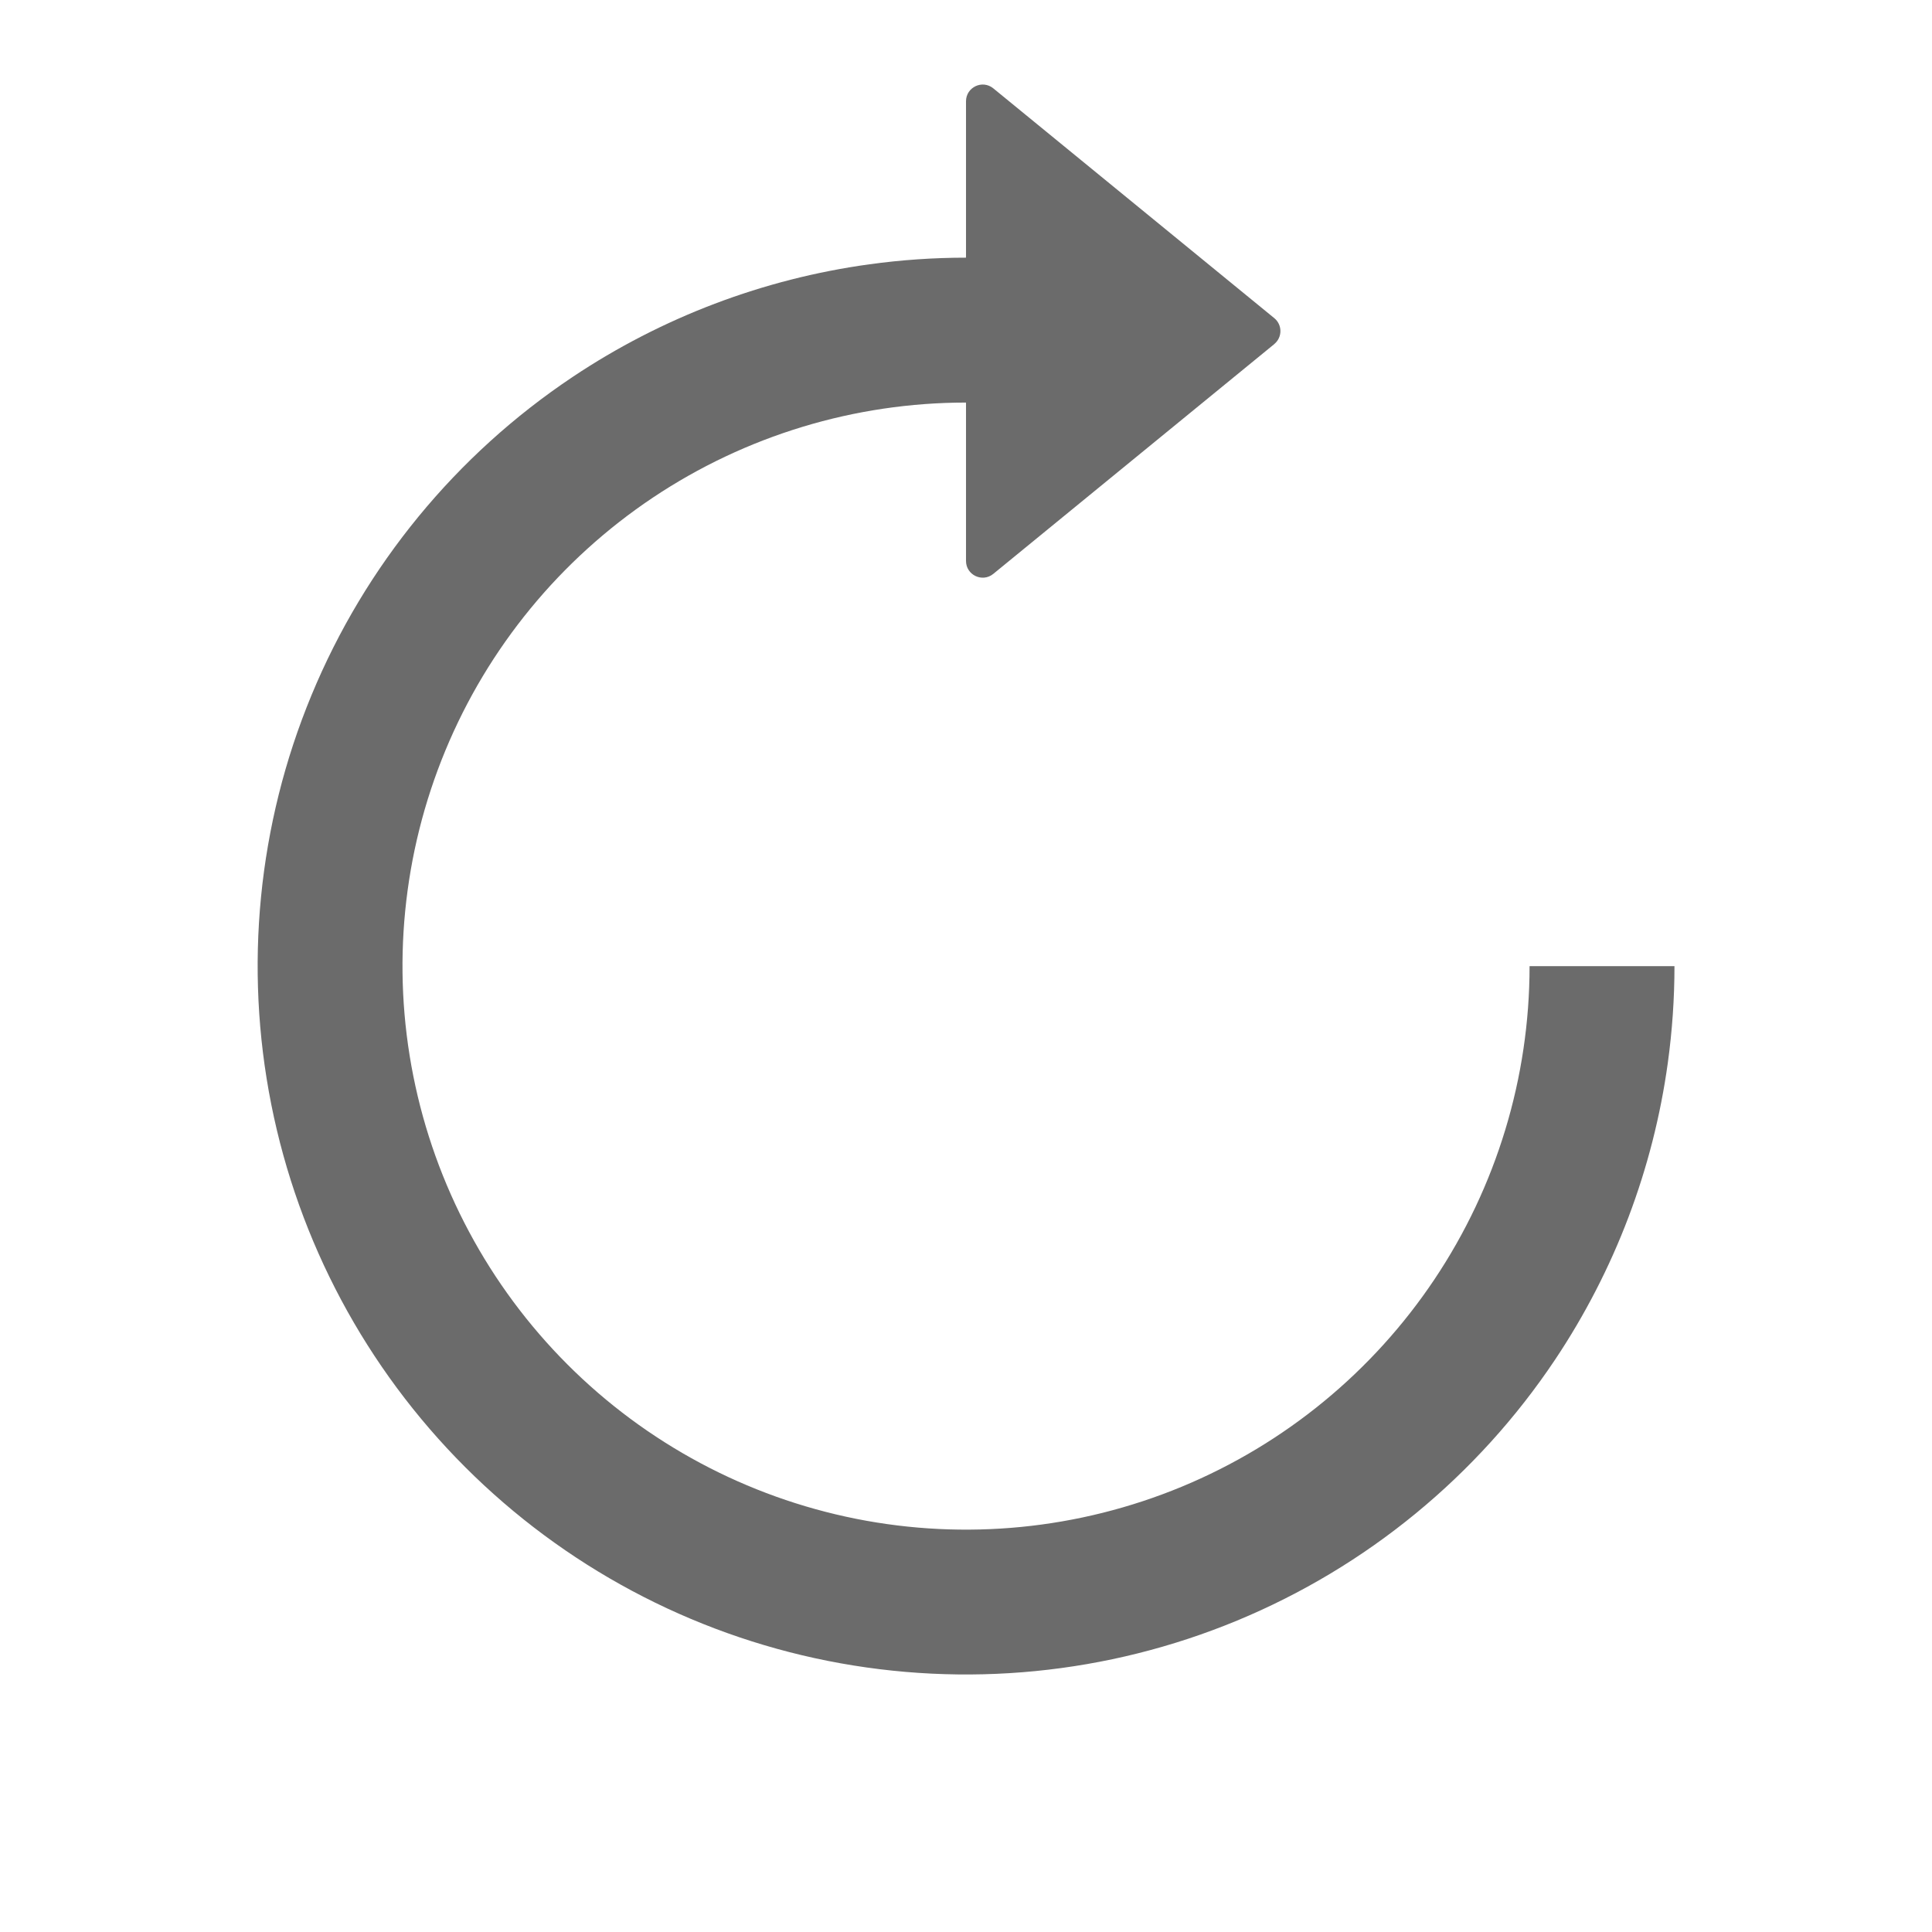 <svg width="30" height="30" xmlns="http://www.w3.org/2000/svg" fill="none">
 <defs>
  <clipPath id="clip0_7112_29422">
   <rect id="svg_1" fill="white" height="30" width="30"/>
  </clipPath>
 </defs>
 <g>
  <title>Layer 1</title>
  <g id="svg_2" clip-path="url(#clip0_7112_29422)">
   <path id="svg_3" stroke="black" d="m31.154,-1.152l-32.308,0l0,32.308l32.308,0l0,-32.308z"/>
   <path id="svg_4" fill="#6B6B6B" d="m19.787,5.342c0.127,-0.104 0.127,-0.298 0,-0.402l-4.363,-3.568c-0.17,-0.139 -0.424,-0.018 -0.424,0.201l0,2.428c-0.504,0 -1.005,0.035 -1.5,0.103c-1.643,0.226 -3.221,0.822 -4.611,1.751c-1.809,1.209 -3.219,2.927 -4.051,4.937c-0.833,2.01 -1.05,4.222 -0.626,6.356c0.424,2.134 1.472,4.094 3.01,5.632c1.538,1.538 3.498,2.586 5.632,3.01c2.134,0.424 4.346,0.207 6.356,-0.626c2.01,-0.833 3.728,-2.242 4.937,-4.051c0.929,-1.39 1.525,-2.968 1.751,-4.611c0.068,-0.495 0.103,-0.996 0.103,-1.5l-0.75,0l-0.75,0l-0.75,0c0,1.731 -0.513,3.422 -1.475,4.861c-0.962,1.439 -2.328,2.561 -3.927,3.223c-1.599,0.662 -3.358,0.836 -5.056,0.498c-1.697,-0.338 -3.256,-1.171 -4.48,-2.395c-1.224,-1.224 -2.057,-2.783 -2.395,-4.48c-0.338,-1.697 -0.164,-3.457 0.498,-5.056c0.662,-1.599 1.784,-2.965 3.223,-3.927c1.439,-0.961 3.131,-1.475 4.861,-1.475l0,2.459c0,0.219 0.254,0.34 0.424,0.201l4.363,-3.568z" clip-rule="evenodd" fill-rule="evenodd"/>
  </g>
 </g>
</svg>